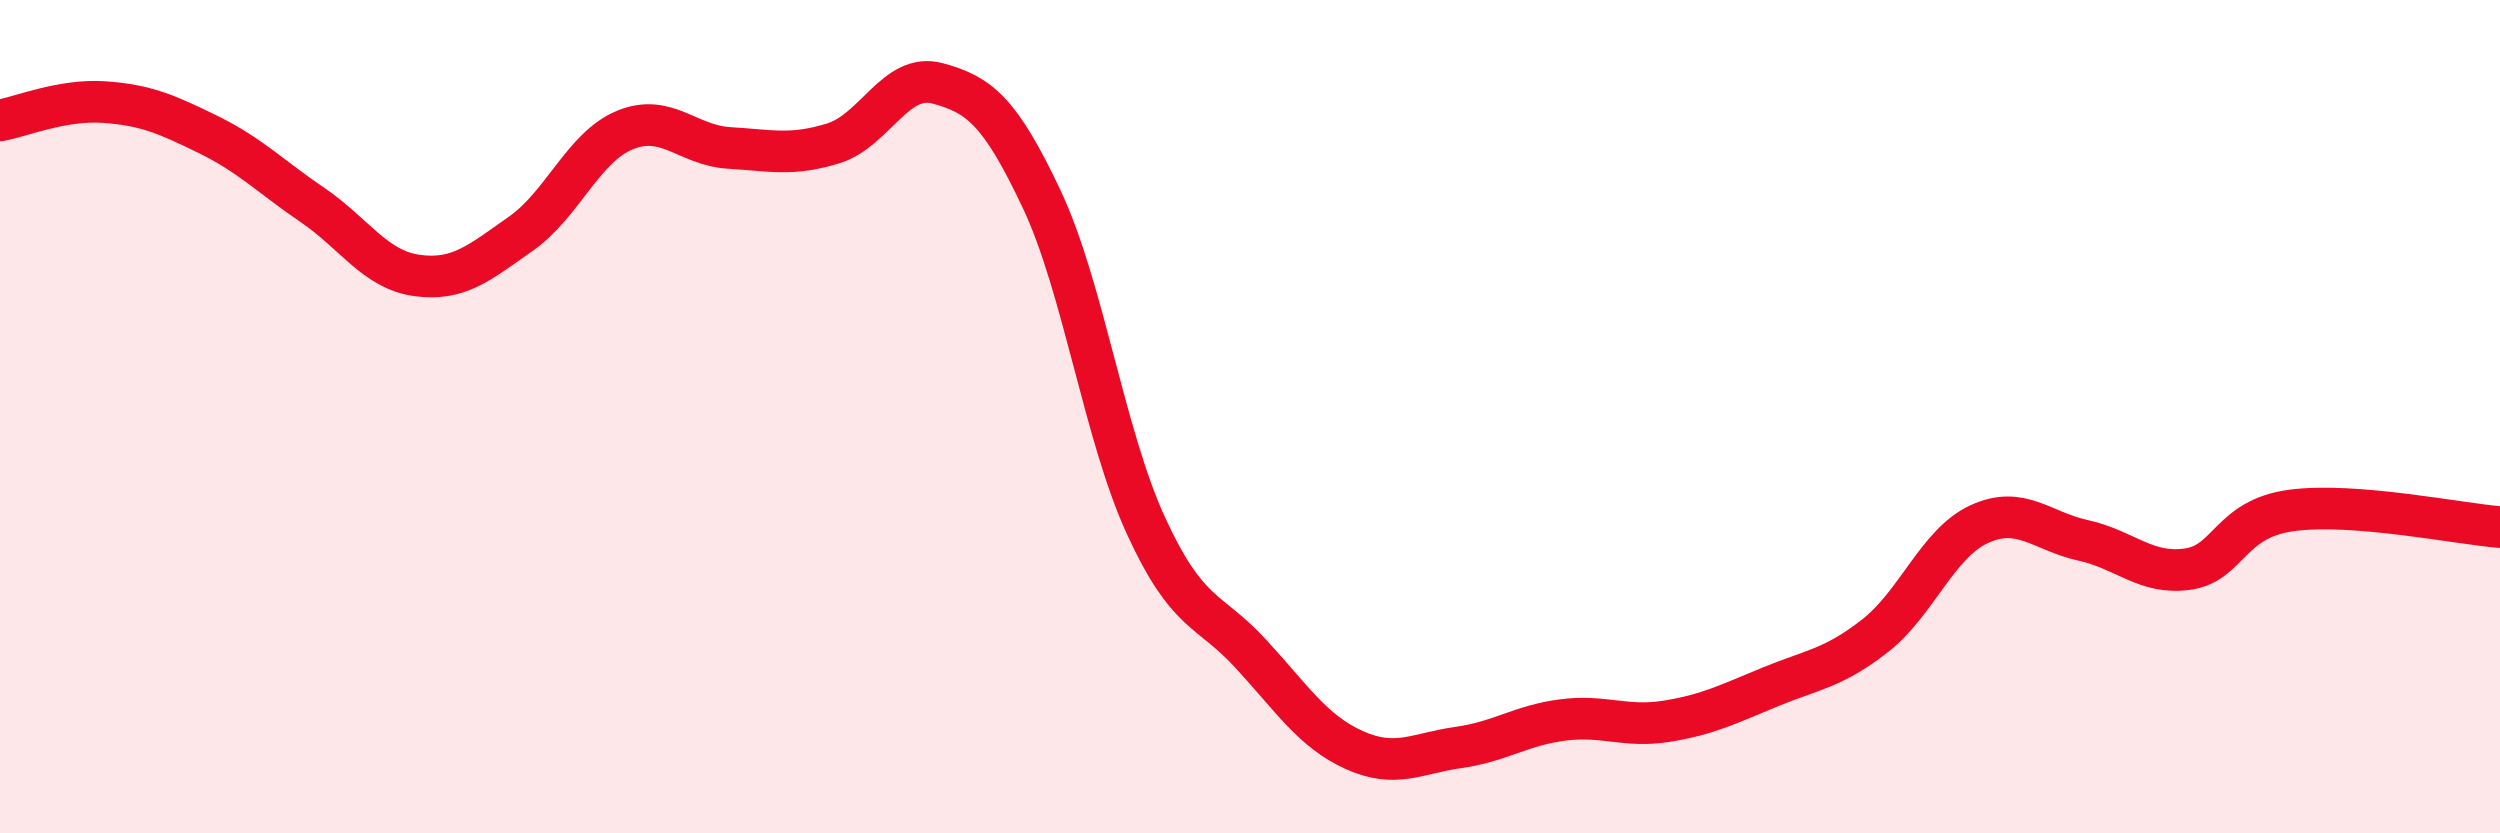 
    <svg width="60" height="20" viewBox="0 0 60 20" xmlns="http://www.w3.org/2000/svg">
      <path
        d="M 0,2.89 C 0.5,2.8 1.5,2.38 2.5,2.45 C 3.5,2.52 4,2.74 5,3.23 C 6,3.72 6.5,4.24 7.5,4.92 C 8.5,5.6 9,6.47 10,6.61 C 11,6.75 11.5,6.31 12.5,5.61 C 13.5,4.91 14,3.53 15,3.12 C 16,2.71 16.5,3.49 17.5,3.55 C 18.5,3.61 19,3.75 20,3.44 C 21,3.13 21.5,1.73 22.5,2 C 23.5,2.27 24,2.66 25,4.78 C 26,6.9 26.5,10.43 27.5,12.61 C 28.5,14.79 29,14.59 30,15.67 C 31,16.75 31.5,17.55 32.5,18 C 33.5,18.45 34,18.08 35,17.94 C 36,17.8 36.5,17.41 37.5,17.28 C 38.5,17.15 39,17.47 40,17.31 C 41,17.15 41.5,16.89 42.5,16.48 C 43.5,16.07 44,16.04 45,15.26 C 46,14.48 46.5,13.04 47.5,12.58 C 48.5,12.12 49,12.75 50,12.97 C 51,13.19 51.5,13.8 52.5,13.66 C 53.5,13.52 53.5,12.45 55,12.25 C 56.5,12.05 59,12.57 60,12.65L60 20L0 20Z"
        fill="#EB0A25"
        opacity="0.1"
        stroke-linecap="round"
        stroke-linejoin="round"
      />
      <path
        d="M 0,2.89 C 0.5,2.8 1.5,2.38 2.5,2.45 C 3.5,2.52 4,2.74 5,3.23 C 6,3.72 6.5,4.24 7.5,4.92 C 8.5,5.6 9,6.47 10,6.61 C 11,6.75 11.5,6.31 12.5,5.61 C 13.5,4.91 14,3.53 15,3.12 C 16,2.71 16.5,3.49 17.5,3.55 C 18.5,3.61 19,3.75 20,3.44 C 21,3.13 21.5,1.73 22.5,2 C 23.5,2.27 24,2.66 25,4.78 C 26,6.9 26.5,10.43 27.5,12.61 C 28.5,14.79 29,14.59 30,15.67 C 31,16.75 31.5,17.55 32.5,18 C 33.5,18.45 34,18.08 35,17.94 C 36,17.8 36.5,17.41 37.5,17.28 C 38.5,17.15 39,17.47 40,17.31 C 41,17.15 41.5,16.89 42.5,16.48 C 43.5,16.07 44,16.04 45,15.26 C 46,14.48 46.5,13.04 47.5,12.58 C 48.5,12.12 49,12.75 50,12.97 C 51,13.19 51.5,13.8 52.5,13.66 C 53.5,13.52 53.5,12.45 55,12.25 C 56.5,12.05 59,12.57 60,12.65"
        stroke="#EB0A25"
        stroke-width="1"
        fill="none"
        stroke-linecap="round"
        stroke-linejoin="round"
      />
    </svg>
  